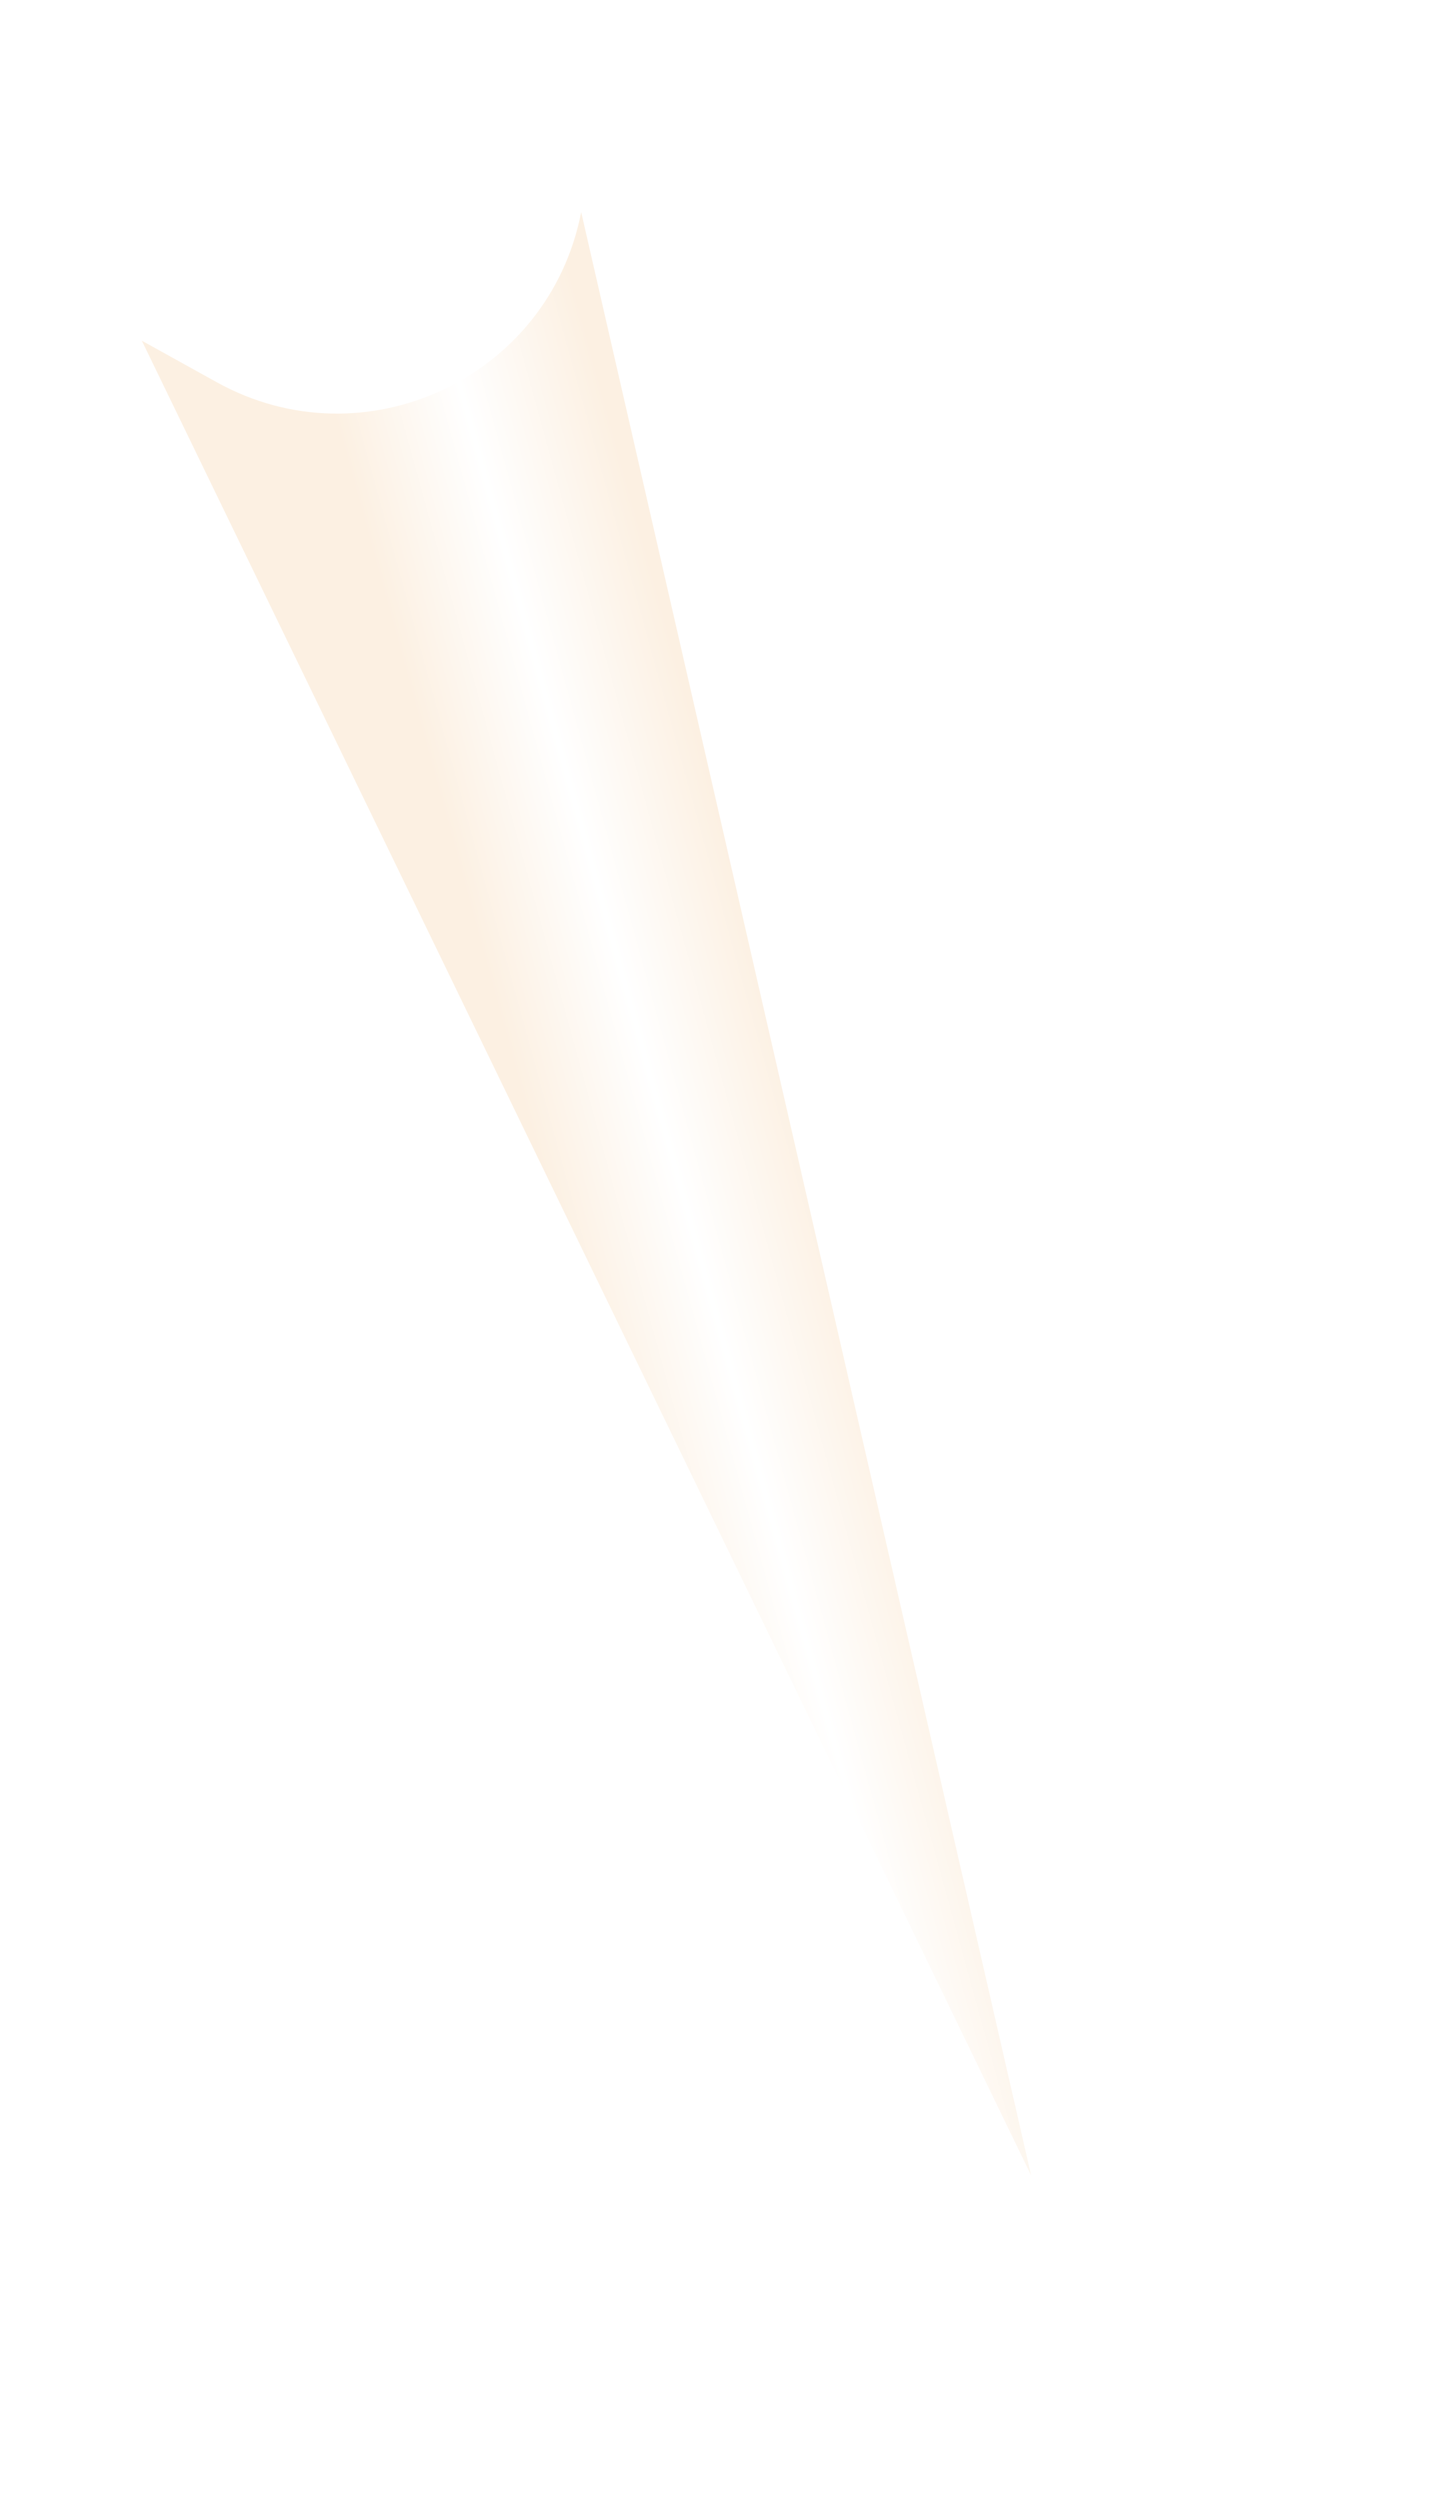 <?xml version="1.0" encoding="UTF-8"?> <svg xmlns="http://www.w3.org/2000/svg" width="102" height="178" viewBox="0 0 102 178" fill="none"><g filter="url(#filter0_dii_678_6124)"><path d="M94.448 158.904L62.397 19.1C60.114 30.911 46.966 37.05 36.444 31.22L31.102 28.259L94.448 158.904Z" fill="url(#paint0_linear_678_6124)"></path></g><defs><filter id="filter0_dii_678_6124" x="0.002" y="9.72748e-05" width="101.548" height="178.004" filterUnits="userSpaceOnUse" color-interpolation-filters="sRGB"><feFlood flood-opacity="0" result="BackgroundImageFix"></feFlood><feColorMatrix in="SourceAlpha" type="matrix" values="0 0 0 0 0 0 0 0 0 0 0 0 0 0 0 0 0 0 127 0" result="hardAlpha"></feColorMatrix><feOffset dx="-12"></feOffset><feGaussianBlur stdDeviation="9.55"></feGaussianBlur><feComposite in2="hardAlpha" operator="out"></feComposite><feColorMatrix type="matrix" values="0 0 0 0 0.064 0 0 0 0 0.265 0 0 0 0 0.189 0 0 0 1 0"></feColorMatrix><feBlend mode="normal" in2="BackgroundImageFix" result="effect1_dropShadow_678_6124"></feBlend><feBlend mode="normal" in="SourceGraphic" in2="effect1_dropShadow_678_6124" result="shape"></feBlend><feColorMatrix in="SourceAlpha" type="matrix" values="0 0 0 0 0 0 0 0 0 0 0 0 0 0 0 0 0 0 127 0" result="hardAlpha"></feColorMatrix><feOffset dx="-6" dy="-2"></feOffset><feGaussianBlur stdDeviation="7.85"></feGaussianBlur><feComposite in2="hardAlpha" operator="arithmetic" k2="-1" k3="1"></feComposite><feColorMatrix type="matrix" values="0 0 0 0 0.11 0 0 0 0 0.325 0 0 0 0 0.243 0 0 0 0.2 0"></feColorMatrix><feBlend mode="normal" in2="shape" result="effect2_innerShadow_678_6124"></feBlend><feColorMatrix in="SourceAlpha" type="matrix" values="0 0 0 0 0 0 0 0 0 0 0 0 0 0 0 0 0 0 127 0" result="hardAlpha"></feColorMatrix><feOffset dx="-3" dy="-2"></feOffset><feGaussianBlur stdDeviation="6.9"></feGaussianBlur><feComposite in2="hardAlpha" operator="arithmetic" k2="-1" k3="1"></feComposite><feColorMatrix type="matrix" values="0 0 0 0 0.11 0 0 0 0 0.325 0 0 0 0 0.243 0 0 0 0.2 0"></feColorMatrix><feBlend mode="normal" in2="effect2_innerShadow_678_6124" result="effect3_innerShadow_678_6124"></feBlend></filter><linearGradient id="paint0_linear_678_6124" x1="78.615" y1="85.029" x2="60.361" y2="90.059" gradientUnits="userSpaceOnUse"><stop stop-color="#FCF0E2"></stop><stop offset="0.514" stop-color="white"></stop><stop offset="1" stop-color="#FCF0E2"></stop></linearGradient></defs></svg> 